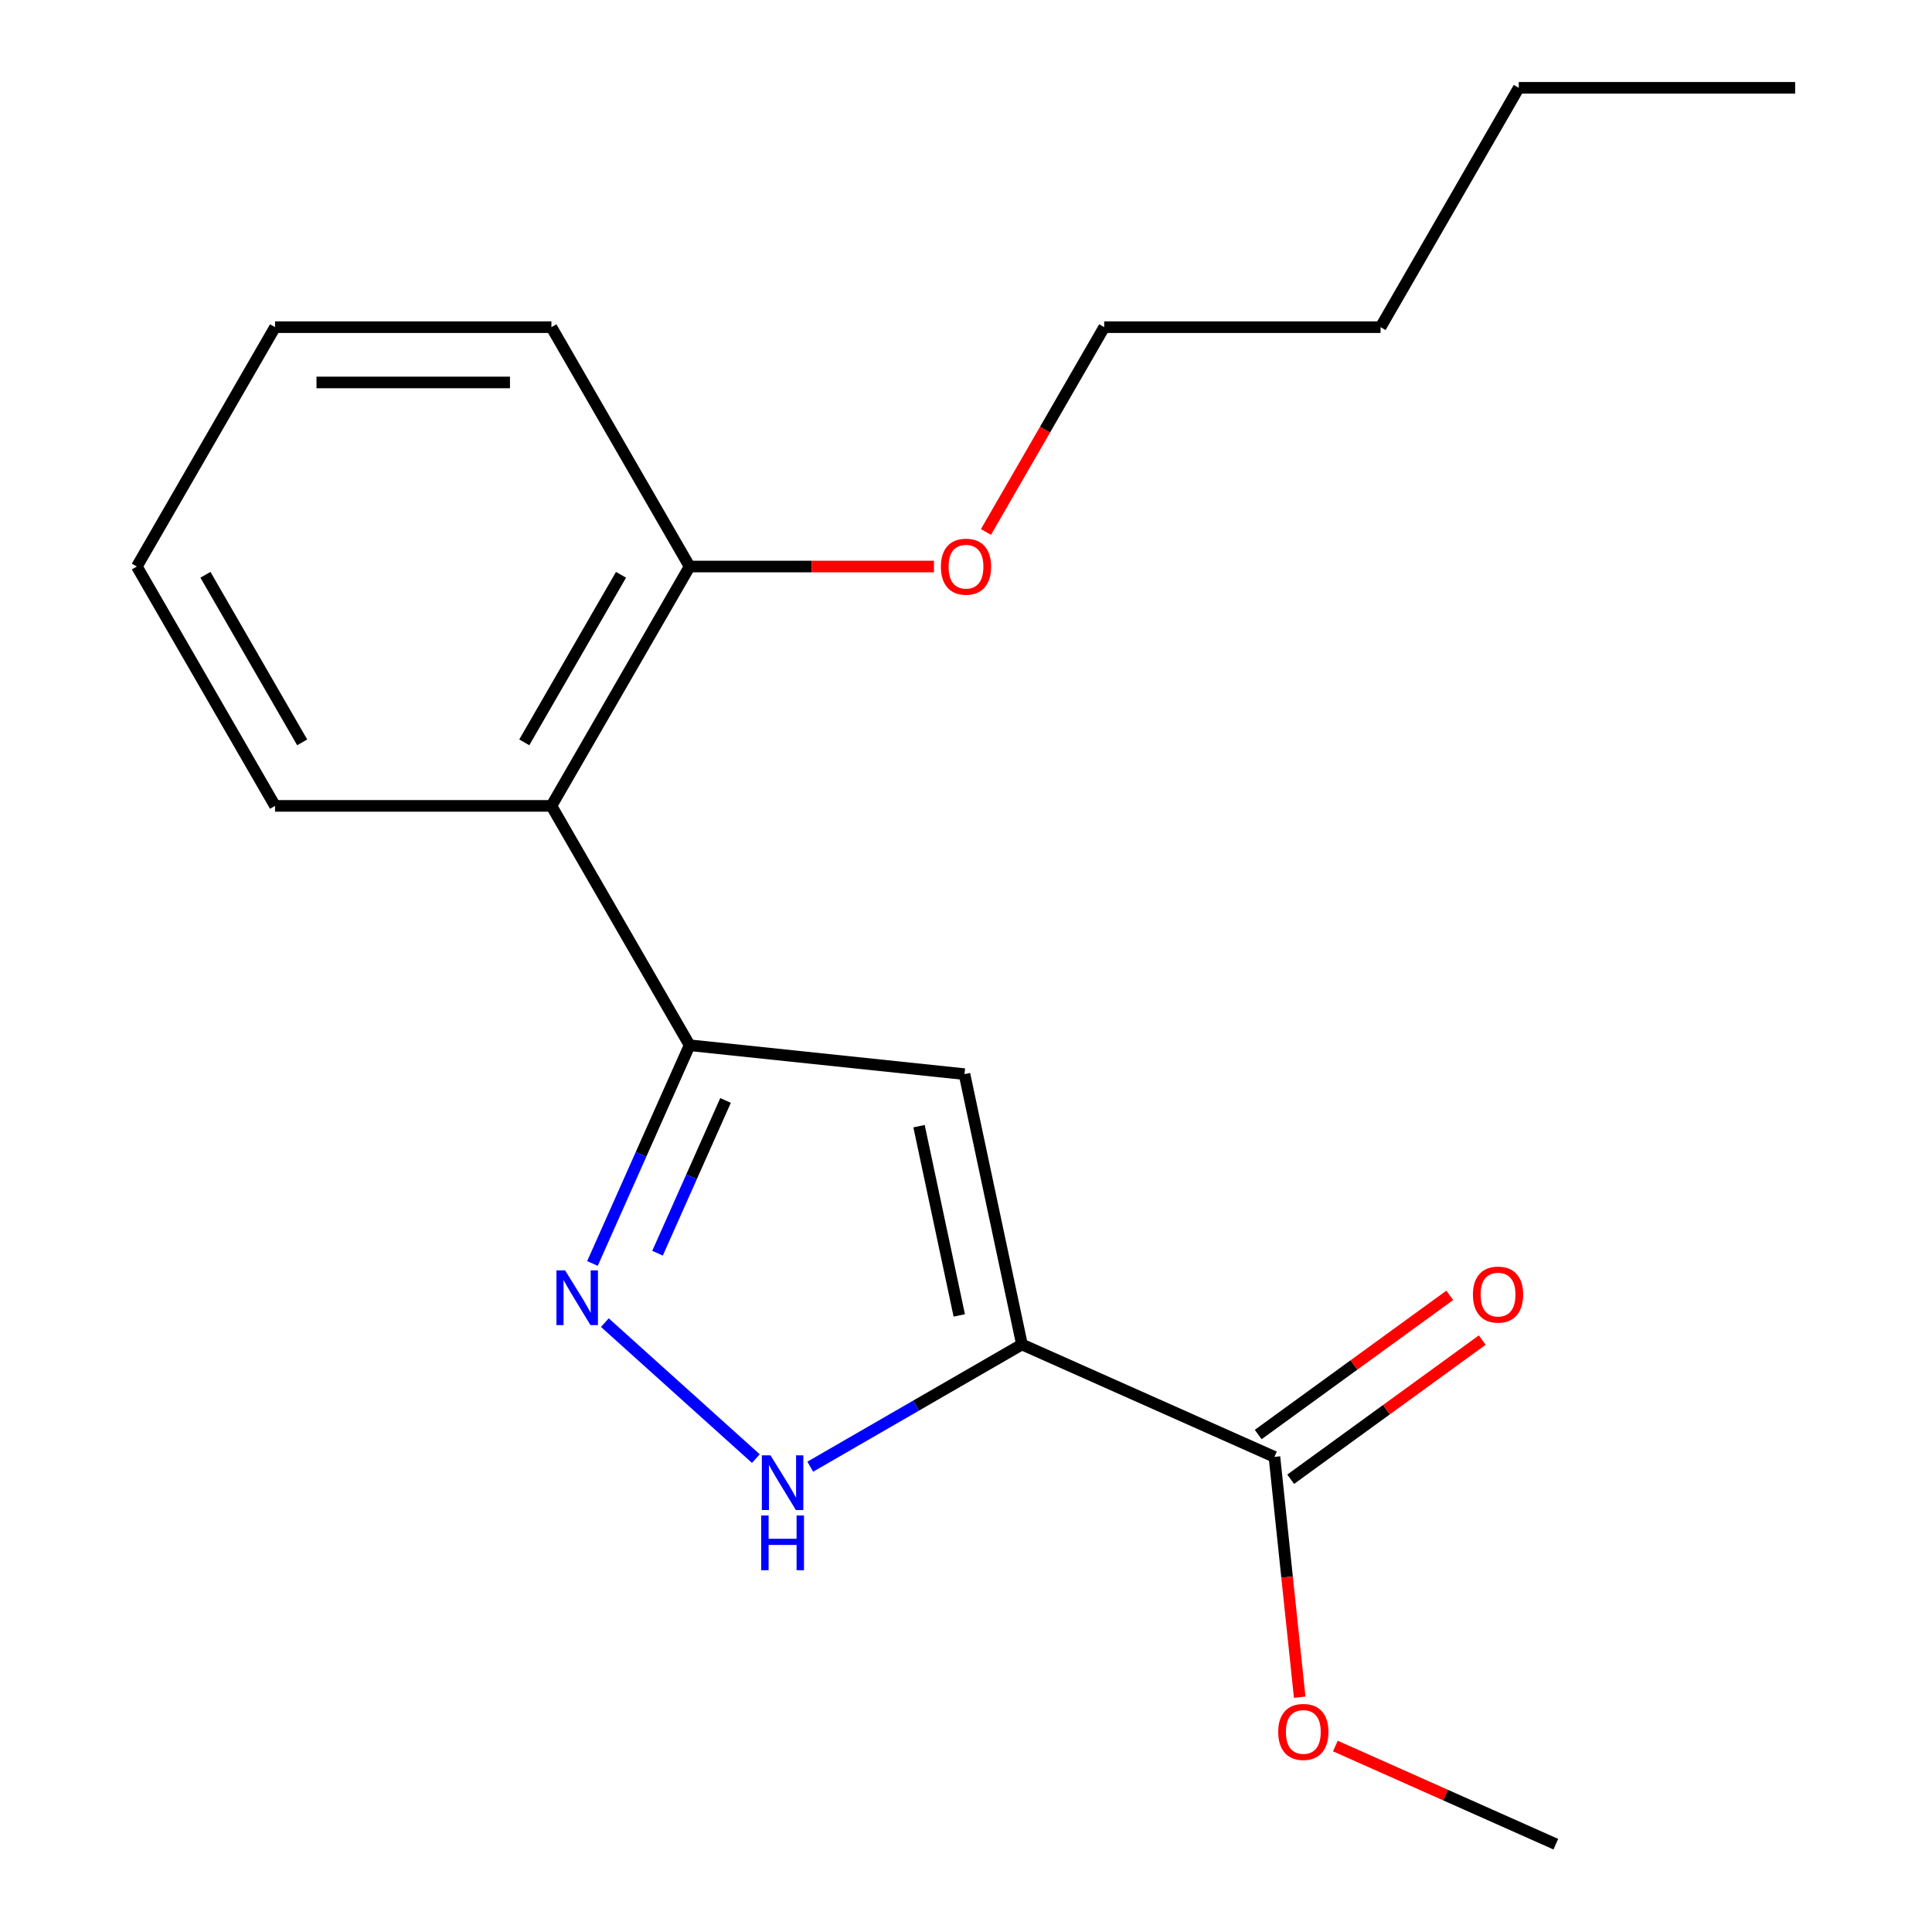<?xml version='1.0' encoding='iso-8859-1'?>
<svg version='1.1' baseProfile='full'
              xmlns='http://www.w3.org/2000/svg'
                      xmlns:rdkit='http://www.rdkit.org/xml'
                      xmlns:xlink='http://www.w3.org/1999/xlink'
                  xml:space='preserve'
width='1000px' height='1000px' viewBox='0 0 1000 1000'>
<!-- END OF HEADER -->
<rect style='opacity:1.0;fill:#FFFFFF;stroke:none' width='1000' height='1000' x='0' y='0'> </rect>
<path class='bond-0' d='M 528.959,695.9 L 499.216,555.97' style='fill:none;fill-rule:evenodd;stroke:#000000;stroke-width:6px;stroke-linecap:butt;stroke-linejoin:miter;stroke-opacity:1' />
<path class='bond-0' d='M 496.512,680.859 L 475.692,582.908' style='fill:none;fill-rule:evenodd;stroke:#000000;stroke-width:6px;stroke-linecap:butt;stroke-linejoin:miter;stroke-opacity:1' />
<path class='bond-3' d='M 528.959,695.9 L 474.172,727.531' style='fill:none;fill-rule:evenodd;stroke:#000000;stroke-width:6px;stroke-linecap:butt;stroke-linejoin:miter;stroke-opacity:1' />
<path class='bond-3' d='M 474.172,727.531 L 419.385,759.163' style='fill:none;fill-rule:evenodd;stroke:#0000FF;stroke-width:6px;stroke-linecap:butt;stroke-linejoin:miter;stroke-opacity:1' />
<path class='bond-4' d='M 528.959,695.9 L 659.648,754.086' style='fill:none;fill-rule:evenodd;stroke:#000000;stroke-width:6px;stroke-linecap:butt;stroke-linejoin:miter;stroke-opacity:1' />
<path class='bond-1' d='M 499.216,555.97 L 356.944,541.016' style='fill:none;fill-rule:evenodd;stroke:#000000;stroke-width:6px;stroke-linecap:butt;stroke-linejoin:miter;stroke-opacity:1' />
<path class='bond-5' d='M 356.944,541.016 L 285.415,417.126' style='fill:none;fill-rule:evenodd;stroke:#000000;stroke-width:6px;stroke-linecap:butt;stroke-linejoin:miter;stroke-opacity:1' />
<path class='bond-19' d='M 356.944,541.016 L 331.799,597.492' style='fill:none;fill-rule:evenodd;stroke:#000000;stroke-width:6px;stroke-linecap:butt;stroke-linejoin:miter;stroke-opacity:1' />
<path class='bond-19' d='M 331.799,597.492 L 306.654,653.969' style='fill:none;fill-rule:evenodd;stroke:#0000FF;stroke-width:6px;stroke-linecap:butt;stroke-linejoin:miter;stroke-opacity:1' />
<path class='bond-19' d='M 375.538,569.597 L 357.937,609.13' style='fill:none;fill-rule:evenodd;stroke:#000000;stroke-width:6px;stroke-linecap:butt;stroke-linejoin:miter;stroke-opacity:1' />
<path class='bond-19' d='M 357.937,609.13 L 340.335,648.663' style='fill:none;fill-rule:evenodd;stroke:#0000FF;stroke-width:6px;stroke-linecap:butt;stroke-linejoin:miter;stroke-opacity:1' />
<path class='bond-2' d='M 313.074,684.596 L 391.234,754.971' style='fill:none;fill-rule:evenodd;stroke:#0000FF;stroke-width:6px;stroke-linecap:butt;stroke-linejoin:miter;stroke-opacity:1' />
<path class='bond-7' d='M 668.057,765.66 L 717.636,729.638' style='fill:none;fill-rule:evenodd;stroke:#000000;stroke-width:6px;stroke-linecap:butt;stroke-linejoin:miter;stroke-opacity:1' />
<path class='bond-7' d='M 717.636,729.638 L 767.215,693.617' style='fill:none;fill-rule:evenodd;stroke:#FF0000;stroke-width:6px;stroke-linecap:butt;stroke-linejoin:miter;stroke-opacity:1' />
<path class='bond-7' d='M 651.239,742.513 L 700.819,706.491' style='fill:none;fill-rule:evenodd;stroke:#000000;stroke-width:6px;stroke-linecap:butt;stroke-linejoin:miter;stroke-opacity:1' />
<path class='bond-7' d='M 700.819,706.491 L 750.398,670.47' style='fill:none;fill-rule:evenodd;stroke:#FF0000;stroke-width:6px;stroke-linecap:butt;stroke-linejoin:miter;stroke-opacity:1' />
<path class='bond-8' d='M 659.648,754.086 L 666.184,816.275' style='fill:none;fill-rule:evenodd;stroke:#000000;stroke-width:6px;stroke-linecap:butt;stroke-linejoin:miter;stroke-opacity:1' />
<path class='bond-8' d='M 666.184,816.275 L 672.72,878.463' style='fill:none;fill-rule:evenodd;stroke:#FF0000;stroke-width:6px;stroke-linecap:butt;stroke-linejoin:miter;stroke-opacity:1' />
<path class='bond-6' d='M 285.415,417.126 L 356.944,293.235' style='fill:none;fill-rule:evenodd;stroke:#000000;stroke-width:6px;stroke-linecap:butt;stroke-linejoin:miter;stroke-opacity:1' />
<path class='bond-6' d='M 271.367,384.237 L 321.436,297.513' style='fill:none;fill-rule:evenodd;stroke:#000000;stroke-width:6px;stroke-linecap:butt;stroke-linejoin:miter;stroke-opacity:1' />
<path class='bond-10' d='M 285.415,417.126 L 142.359,417.126' style='fill:none;fill-rule:evenodd;stroke:#000000;stroke-width:6px;stroke-linecap:butt;stroke-linejoin:miter;stroke-opacity:1' />
<path class='bond-9' d='M 356.944,293.235 L 420.184,293.235' style='fill:none;fill-rule:evenodd;stroke:#000000;stroke-width:6px;stroke-linecap:butt;stroke-linejoin:miter;stroke-opacity:1' />
<path class='bond-9' d='M 420.184,293.235 L 483.424,293.235' style='fill:none;fill-rule:evenodd;stroke:#FF0000;stroke-width:6px;stroke-linecap:butt;stroke-linejoin:miter;stroke-opacity:1' />
<path class='bond-11' d='M 356.944,293.235 L 285.415,169.345' style='fill:none;fill-rule:evenodd;stroke:#000000;stroke-width:6px;stroke-linecap:butt;stroke-linejoin:miter;stroke-opacity:1' />
<path class='bond-13' d='M 691.178,903.739 L 748.234,929.142' style='fill:none;fill-rule:evenodd;stroke:#FF0000;stroke-width:6px;stroke-linecap:butt;stroke-linejoin:miter;stroke-opacity:1' />
<path class='bond-13' d='M 748.234,929.142 L 805.29,954.545' style='fill:none;fill-rule:evenodd;stroke:#000000;stroke-width:6px;stroke-linecap:butt;stroke-linejoin:miter;stroke-opacity:1' />
<path class='bond-12' d='M 510.332,275.339 L 540.93,222.342' style='fill:none;fill-rule:evenodd;stroke:#FF0000;stroke-width:6px;stroke-linecap:butt;stroke-linejoin:miter;stroke-opacity:1' />
<path class='bond-12' d='M 540.93,222.342 L 571.528,169.345' style='fill:none;fill-rule:evenodd;stroke:#000000;stroke-width:6px;stroke-linecap:butt;stroke-linejoin:miter;stroke-opacity:1' />
<path class='bond-16' d='M 142.359,417.126 L 70.831,293.235' style='fill:none;fill-rule:evenodd;stroke:#000000;stroke-width:6px;stroke-linecap:butt;stroke-linejoin:miter;stroke-opacity:1' />
<path class='bond-16' d='M 156.408,384.237 L 106.338,297.513' style='fill:none;fill-rule:evenodd;stroke:#000000;stroke-width:6px;stroke-linecap:butt;stroke-linejoin:miter;stroke-opacity:1' />
<path class='bond-20' d='M 285.415,169.345 L 142.359,169.345' style='fill:none;fill-rule:evenodd;stroke:#000000;stroke-width:6px;stroke-linecap:butt;stroke-linejoin:miter;stroke-opacity:1' />
<path class='bond-20' d='M 263.957,197.956 L 163.817,197.956' style='fill:none;fill-rule:evenodd;stroke:#000000;stroke-width:6px;stroke-linecap:butt;stroke-linejoin:miter;stroke-opacity:1' />
<path class='bond-14' d='M 571.528,169.345 L 714.585,169.345' style='fill:none;fill-rule:evenodd;stroke:#000000;stroke-width:6px;stroke-linecap:butt;stroke-linejoin:miter;stroke-opacity:1' />
<path class='bond-15' d='M 714.585,169.345 L 786.113,45.455' style='fill:none;fill-rule:evenodd;stroke:#000000;stroke-width:6px;stroke-linecap:butt;stroke-linejoin:miter;stroke-opacity:1' />
<path class='bond-17' d='M 786.113,45.455 L 929.169,45.455' style='fill:none;fill-rule:evenodd;stroke:#000000;stroke-width:6px;stroke-linecap:butt;stroke-linejoin:miter;stroke-opacity:1' />
<path class='bond-18' d='M 70.831,293.235 L 142.359,169.345' style='fill:none;fill-rule:evenodd;stroke:#000000;stroke-width:6px;stroke-linecap:butt;stroke-linejoin:miter;stroke-opacity:1' />
<path  class='atom-3' d='M 292.497 657.545
L 301.777 672.545
Q 302.697 674.025, 304.177 676.705
Q 305.657 679.385, 305.737 679.545
L 305.737 657.545
L 309.497 657.545
L 309.497 685.865
L 305.617 685.865
L 295.657 669.465
Q 294.497 667.545, 293.257 665.345
Q 292.057 663.145, 291.697 662.465
L 291.697 685.865
L 288.017 685.865
L 288.017 657.545
L 292.497 657.545
' fill='#0000FF'/>
<path  class='atom-4' d='M 398.809 753.268
L 408.089 768.268
Q 409.009 769.748, 410.489 772.428
Q 411.969 775.108, 412.049 775.268
L 412.049 753.268
L 415.809 753.268
L 415.809 781.588
L 411.929 781.588
L 401.969 765.188
Q 400.809 763.268, 399.569 761.068
Q 398.369 758.868, 398.009 758.188
L 398.009 781.588
L 394.329 781.588
L 394.329 753.268
L 398.809 753.268
' fill='#0000FF'/>
<path  class='atom-4' d='M 393.989 784.42
L 397.829 784.42
L 397.829 796.46
L 412.309 796.46
L 412.309 784.42
L 416.149 784.42
L 416.149 812.74
L 412.309 812.74
L 412.309 799.66
L 397.829 799.66
L 397.829 812.74
L 393.989 812.74
L 393.989 784.42
' fill='#0000FF'/>
<path  class='atom-8' d='M 762.383 670.08
Q 762.383 663.28, 765.743 659.48
Q 769.103 655.68, 775.383 655.68
Q 781.663 655.68, 785.023 659.48
Q 788.383 663.28, 788.383 670.08
Q 788.383 676.96, 784.983 680.88
Q 781.583 684.76, 775.383 684.76
Q 769.143 684.76, 765.743 680.88
Q 762.383 677, 762.383 670.08
M 775.383 681.56
Q 779.703 681.56, 782.023 678.68
Q 784.383 675.76, 784.383 670.08
Q 784.383 664.52, 782.023 661.72
Q 779.703 658.88, 775.383 658.88
Q 771.063 658.88, 768.703 661.68
Q 766.383 664.48, 766.383 670.08
Q 766.383 675.8, 768.703 678.68
Q 771.063 681.56, 775.383 681.56
' fill='#FF0000'/>
<path  class='atom-9' d='M 661.601 896.439
Q 661.601 889.639, 664.961 885.839
Q 668.321 882.039, 674.601 882.039
Q 680.881 882.039, 684.241 885.839
Q 687.601 889.639, 687.601 896.439
Q 687.601 903.319, 684.201 907.239
Q 680.801 911.119, 674.601 911.119
Q 668.361 911.119, 664.961 907.239
Q 661.601 903.359, 661.601 896.439
M 674.601 907.919
Q 678.921 907.919, 681.241 905.039
Q 683.601 902.119, 683.601 896.439
Q 683.601 890.879, 681.241 888.079
Q 678.921 885.239, 674.601 885.239
Q 670.281 885.239, 667.921 888.039
Q 665.601 890.839, 665.601 896.439
Q 665.601 902.159, 667.921 905.039
Q 670.281 907.919, 674.601 907.919
' fill='#FF0000'/>
<path  class='atom-10' d='M 487 293.315
Q 487 286.515, 490.36 282.715
Q 493.72 278.915, 500 278.915
Q 506.28 278.915, 509.64 282.715
Q 513 286.515, 513 293.315
Q 513 300.195, 509.6 304.115
Q 506.2 307.995, 500 307.995
Q 493.76 307.995, 490.36 304.115
Q 487 300.235, 487 293.315
M 500 304.795
Q 504.32 304.795, 506.64 301.915
Q 509 298.995, 509 293.315
Q 509 287.755, 506.64 284.955
Q 504.32 282.115, 500 282.115
Q 495.68 282.115, 493.32 284.915
Q 491 287.715, 491 293.315
Q 491 299.035, 493.32 301.915
Q 495.68 304.795, 500 304.795
' fill='#FF0000'/>
</svg>
